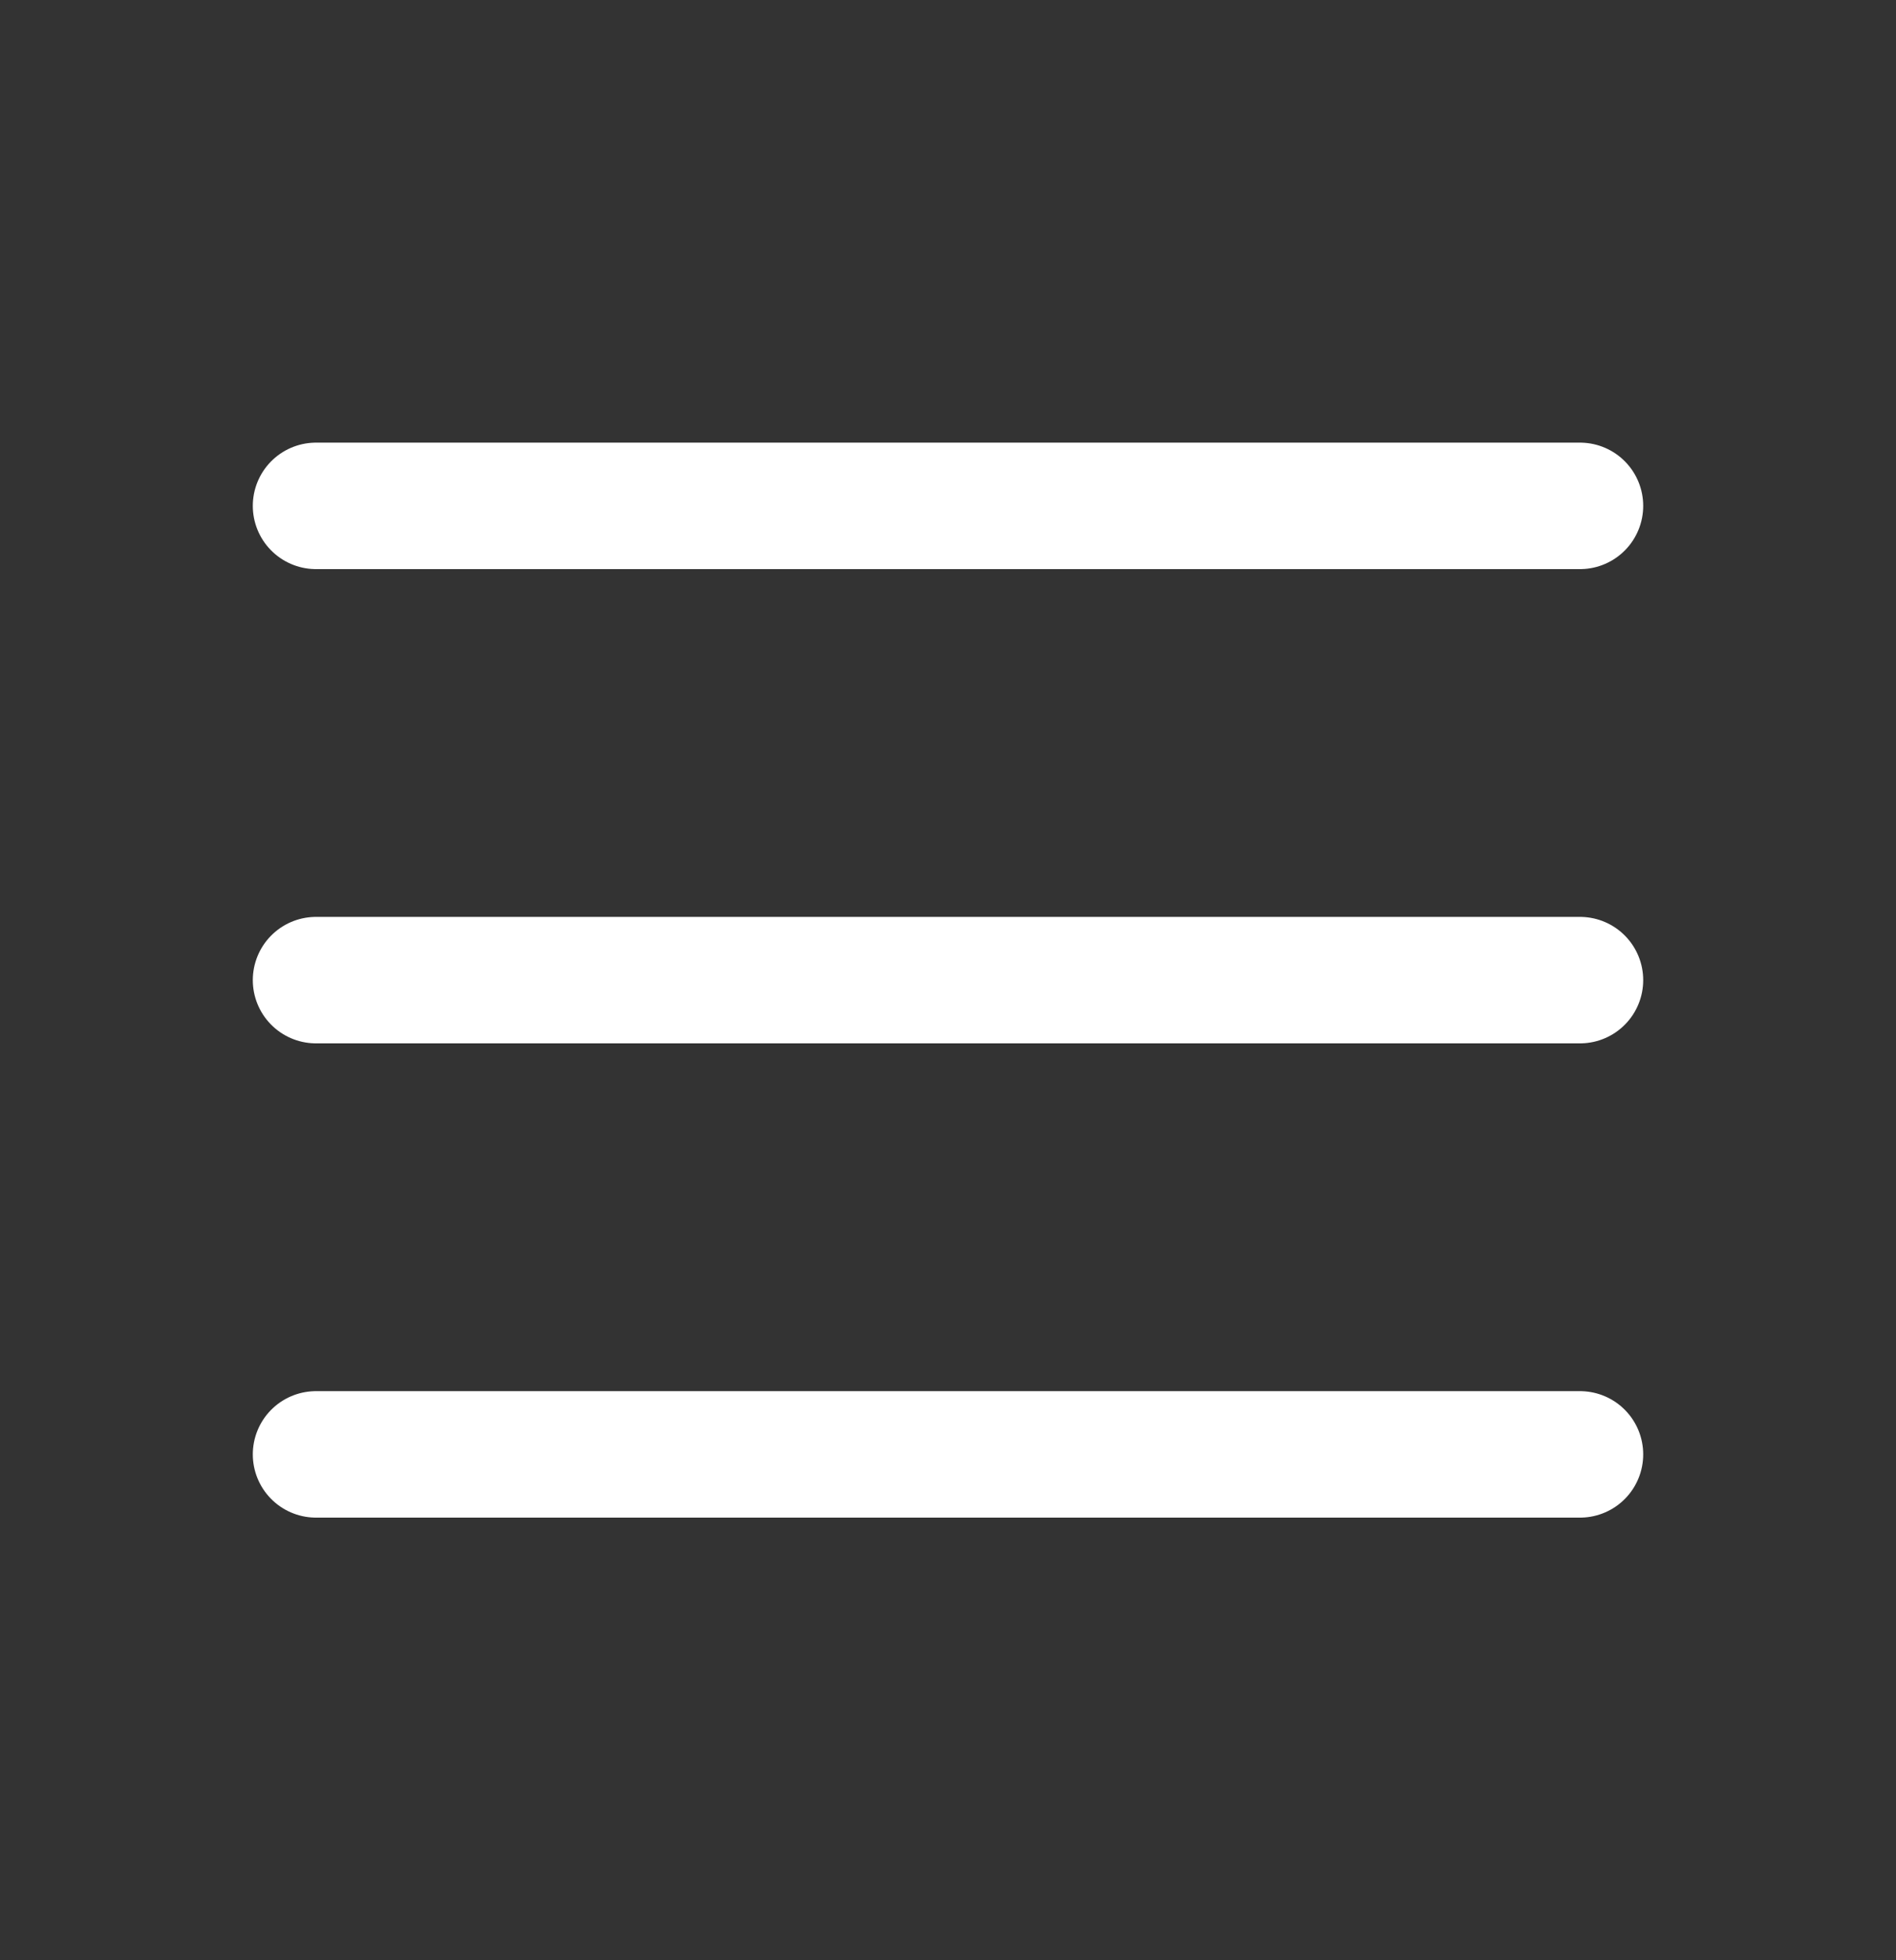 <svg width="30" height="31" viewBox="0 0 30 31" fill="none" xmlns="http://www.w3.org/2000/svg">
<rect x="0" y="0" width="30" height="31" fill="#333333" stroke="none"/>
<path d="M5 8H25M5 15.5H25M5 23H25" stroke="white" stroke-width="2" stroke-linecap="round" stroke-linejoin="round"/>
</svg>
